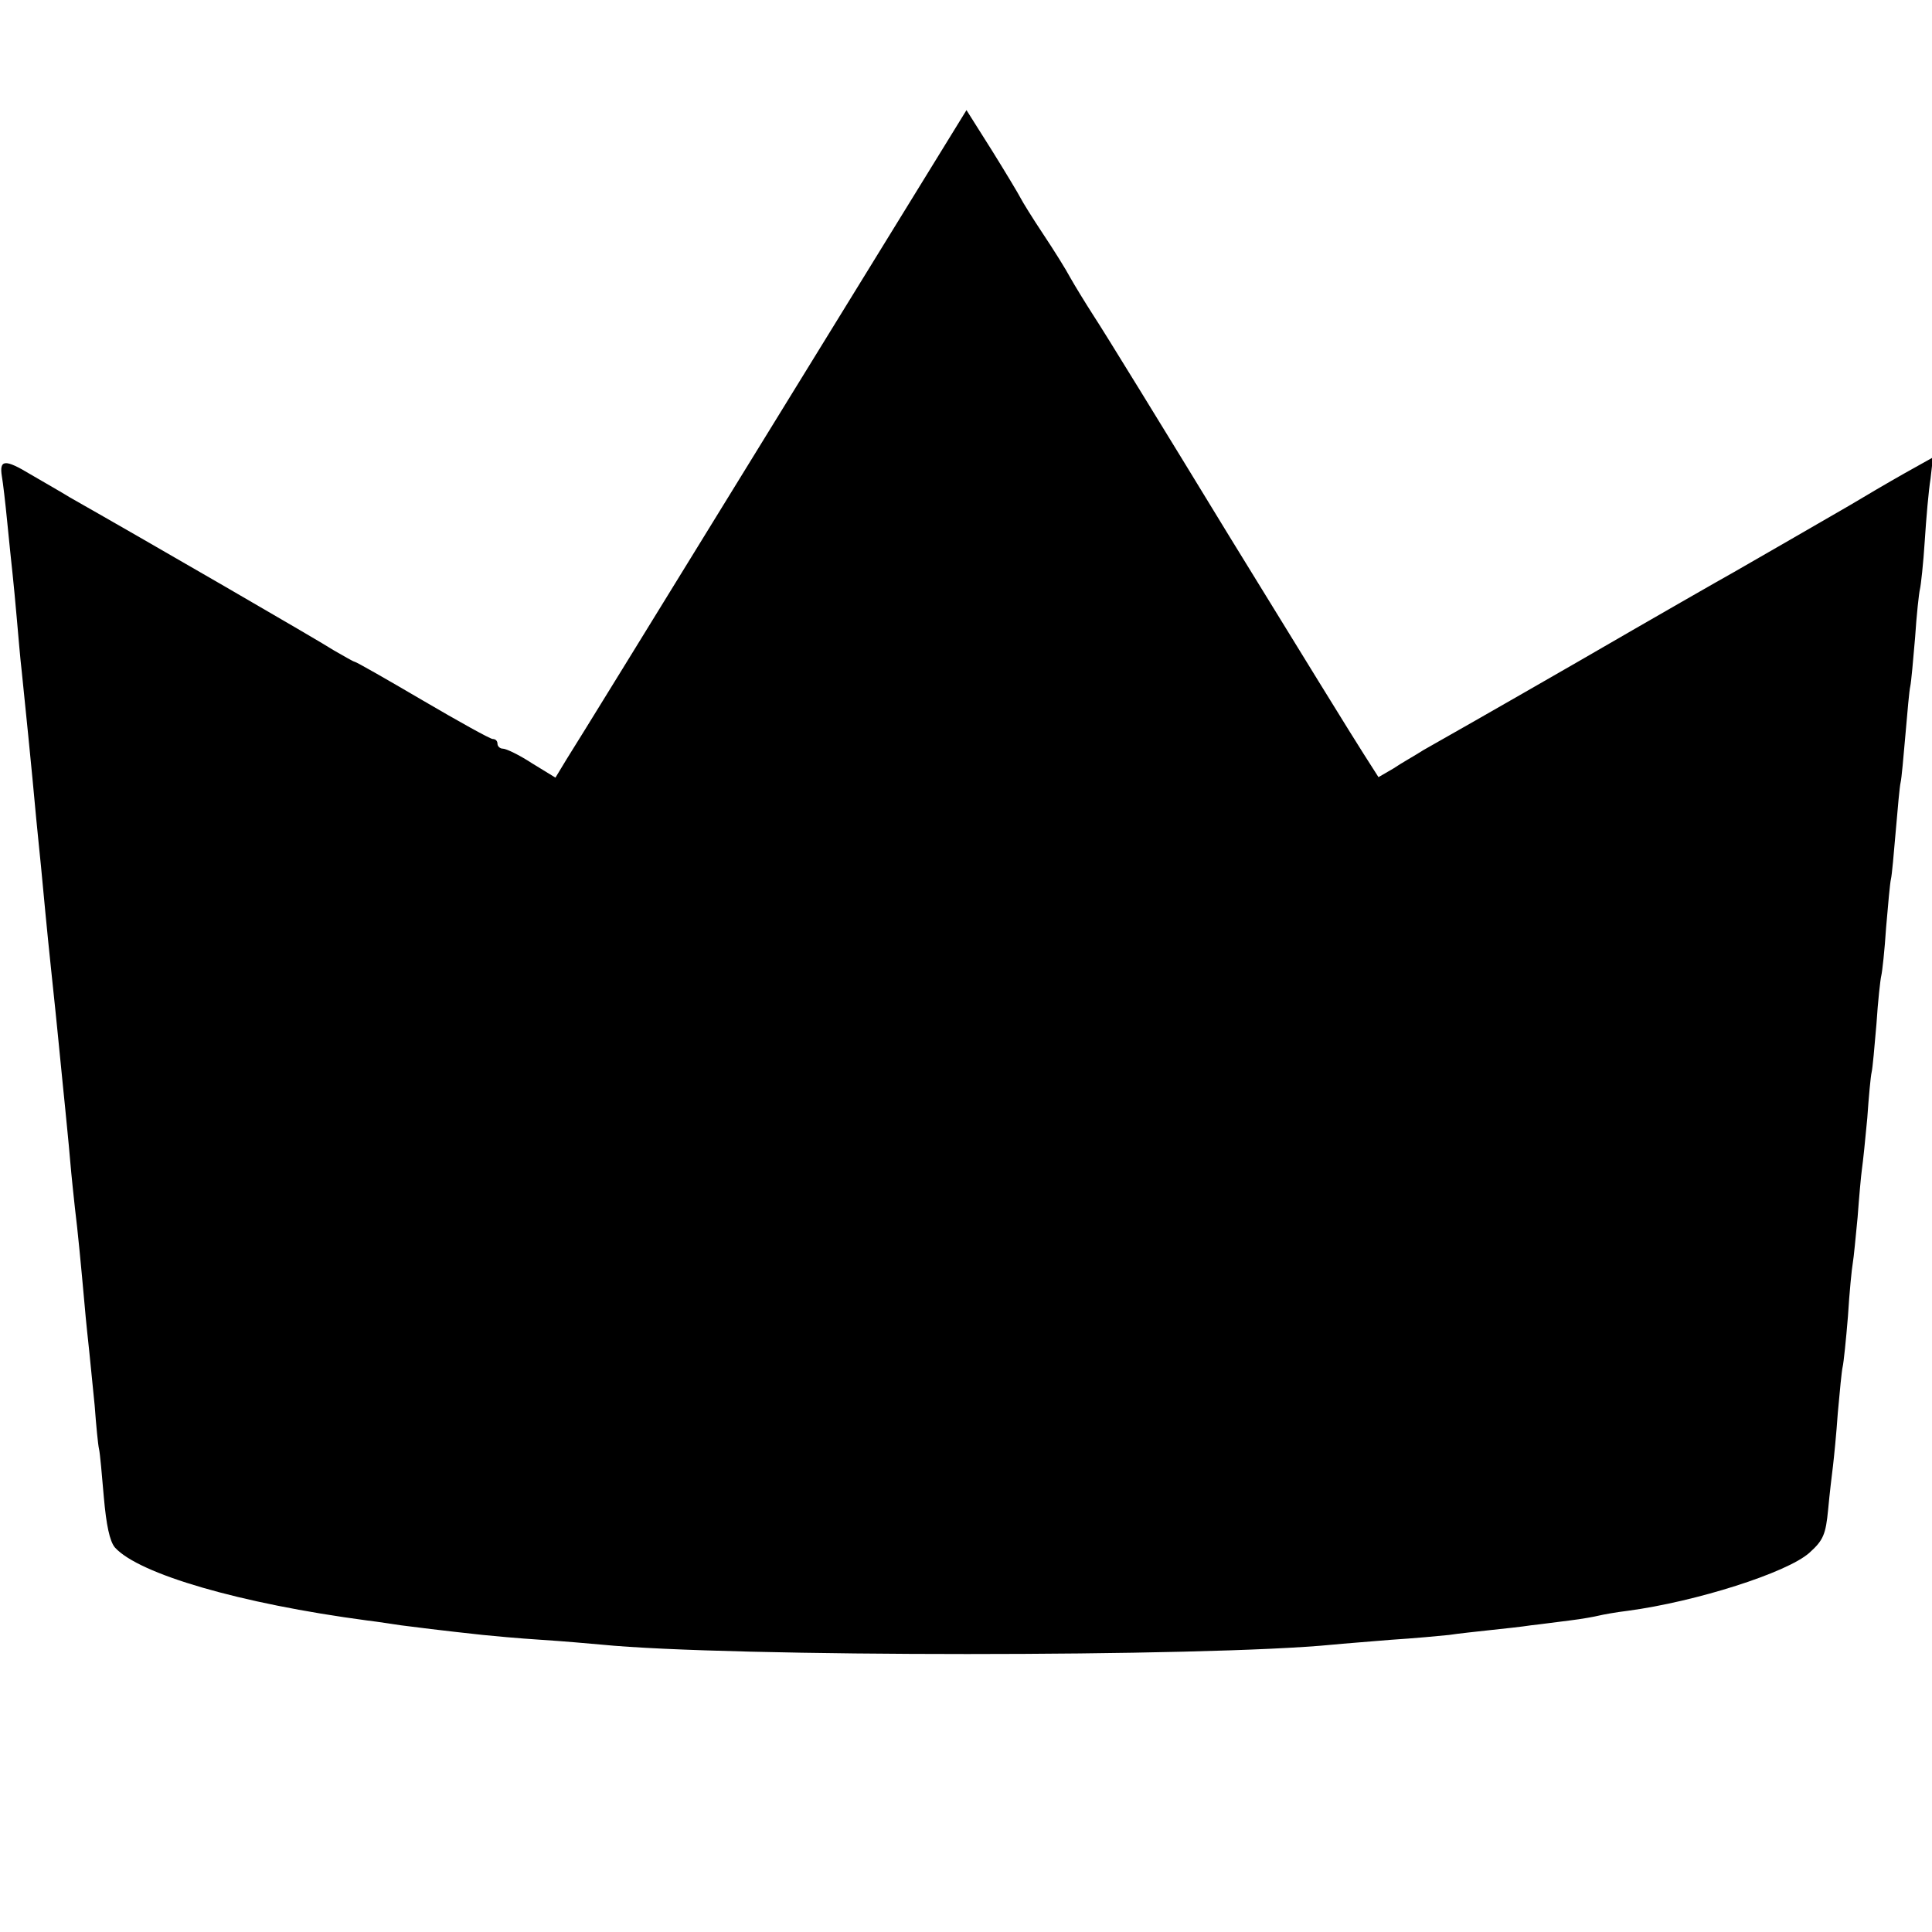 <?xml version="1.0" standalone="no"?>
<!DOCTYPE svg PUBLIC "-//W3C//DTD SVG 20010904//EN"
 "http://www.w3.org/TR/2001/REC-SVG-20010904/DTD/svg10.dtd">
<svg version="1.0" xmlns="http://www.w3.org/2000/svg"
 width="400pt" height="400pt" viewBox="0 0 400 400"
 preserveAspectRatio="xMidYMid meet">
<g transform="translate(0,400) scale(0.1,-0.1)"
fill="#000000" stroke="none">
<path d="M1977 3733 c-13 -21 -194 -315 -402 -653 -208 -338 -389 -632 -402
-652 l-23 -38 -49 30 c-26 17 -53 30 -60 30 -6 0 -11 5 -11 10 0 6 -4 10 -10
10 -5 0 -70 36 -145 80 -75 44 -138 80 -141 80 -2 0 -21 11 -42 23 -29 19
-397 232 -547 317 -16 10 -53 31 -82 48 -53 32 -65 31 -59 -5 2 -11 7 -53 11
-94 4 -41 9 -89 11 -107 2 -18 6 -61 9 -95 3 -34 7 -82 10 -107 5 -48 21 -205
30 -305 3 -33 8 -78 10 -100 2 -22 6 -65 9 -95 7 -74 16 -156 21 -205 2 -22 7
-67 10 -100 3 -33 8 -78 10 -100 2 -22 7 -69 10 -105 3 -36 8 -81 10 -100 6
-48 13 -122 20 -200 3 -36 8 -81 10 -100 2 -19 7 -69 11 -110 3 -41 7 -82 9
-90 2 -8 6 -53 10 -100 5 -57 12 -91 23 -104 50 -55 259 -116 522 -151 25 -3
56 -8 70 -10 23 -3 86 -11 170 -20 19 -2 73 -7 120 -10 47 -3 103 -8 125 -10
261 -26 1254 -26 1515 0 19 2 73 6 120 10 47 3 101 8 120 10 19 3 58 7 85 10
28 3 66 7 85 10 19 2 55 7 80 10 25 3 52 8 60 10 8 2 35 7 60 10 142 19 330
79 376 120 29 26 34 38 39 90 3 33 8 74 10 90 2 17 7 66 10 110 4 44 8 87 10
95 2 8 7 56 11 105 3 50 8 99 10 110 2 11 6 54 10 95 3 41 7 86 9 100 2 14 7
61 11 105 3 44 7 87 9 95 2 8 6 53 10 100 3 47 8 92 10 100 2 8 7 53 10 100 4
47 8 92 10 100 2 8 6 53 10 100 4 47 8 92 10 100 2 8 6 53 10 99 4 47 8 92 10
100 2 9 6 54 10 101 3 47 8 92 10 100 2 8 7 53 10 100 3 47 8 105 12 129 l5
44 -59 -33 c-32 -18 -83 -48 -113 -66 -62 -36 -187 -108 -241 -139 -20 -11
-165 -94 -322 -185 -158 -91 -302 -173 -320 -183 -17 -11 -46 -27 -62 -38
l-31 -18 -30 47 c-17 26 -142 229 -279 452 -136 223 -262 428 -280 455 -18 28
-40 64 -49 80 -9 17 -34 57 -56 90 -22 33 -43 67 -47 75 -4 8 -31 53 -59 98
l-53 84 -24 -39z"/>
</g>
</svg>
